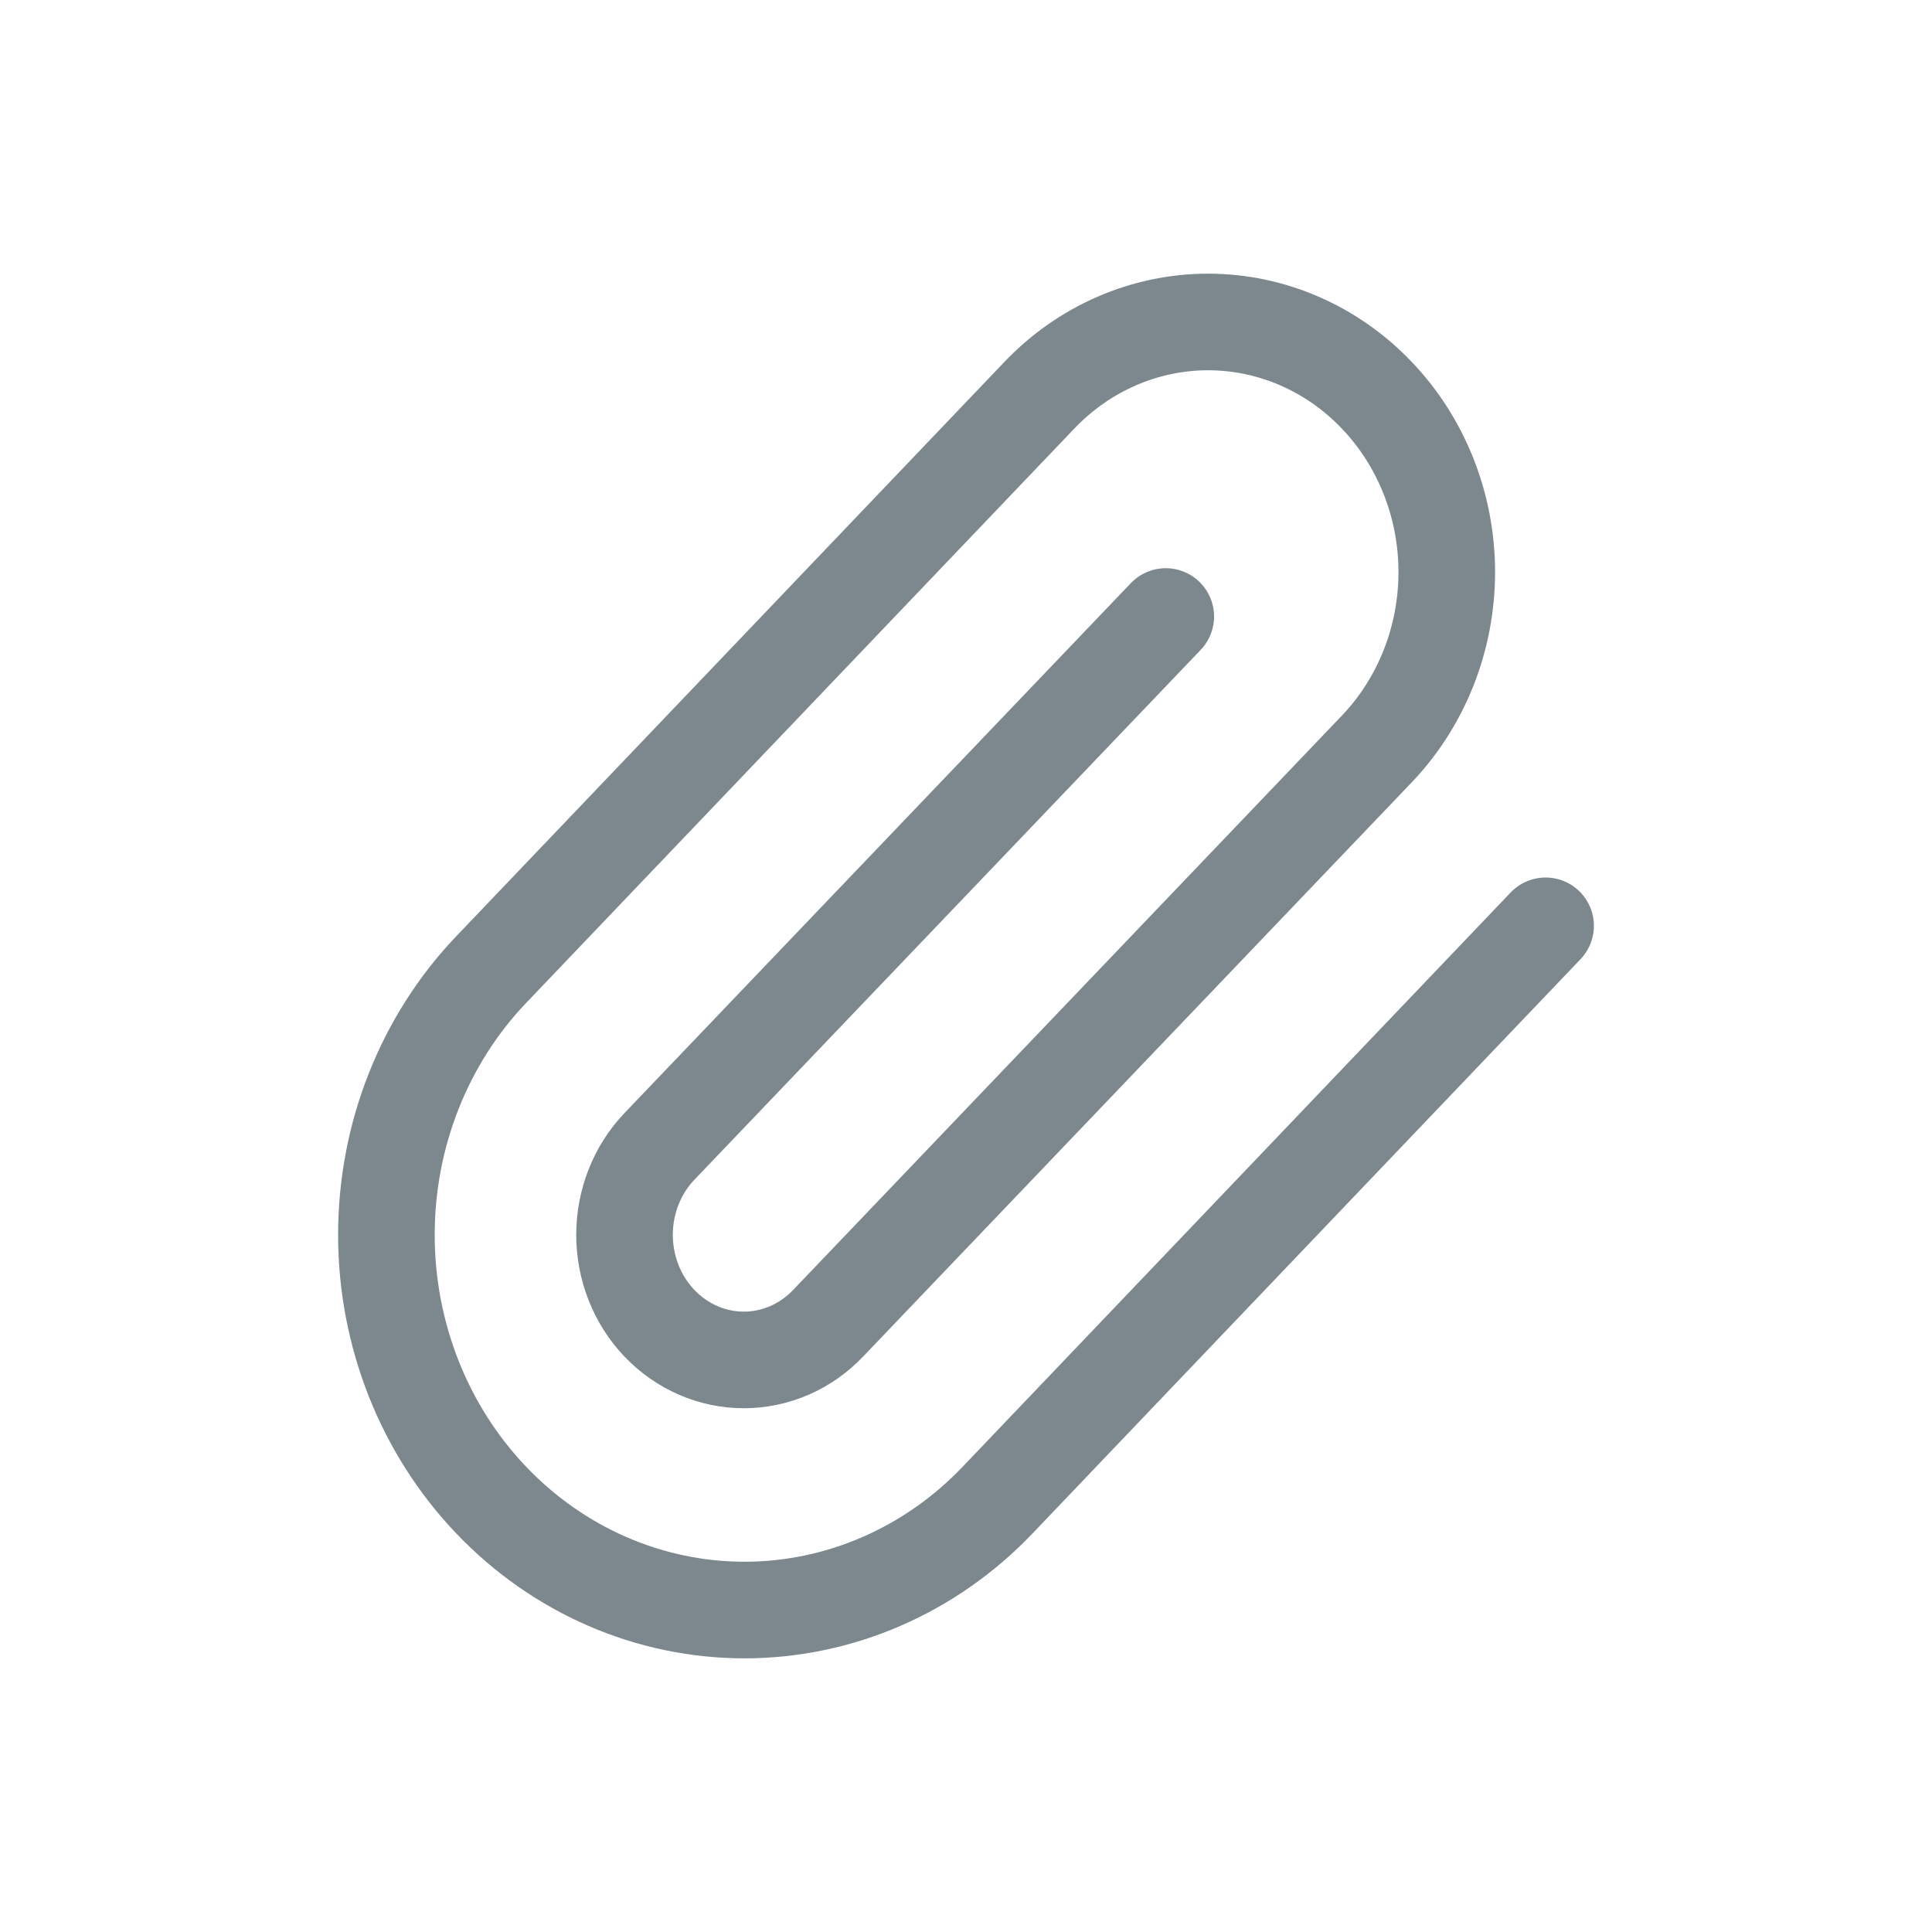 <svg width="20" height="20" viewBox="0 0 20 20" fill="none" xmlns="http://www.w3.org/2000/svg">
<path d="M16 9.584L10.327 15.529C9.632 16.258 8.689 16.667 7.706 16.667C6.723 16.667 5.781 16.258 5.085 15.529C4.39 14.801 4 13.813 4 12.783C4 11.753 4.39 10.765 5.085 10.037L10.759 4.092C11.222 3.606 11.851 3.333 12.506 3.333C13.161 3.333 13.79 3.606 14.253 4.092C14.716 4.577 14.977 5.236 14.977 5.922C14.977 6.609 14.716 7.268 14.253 7.753L8.573 13.698C8.342 13.941 8.028 14.078 7.7 14.078C7.372 14.078 7.058 13.941 6.826 13.698C6.595 13.456 6.465 13.126 6.465 12.783C6.465 12.44 6.595 12.11 6.826 11.868L12.068 6.382" stroke="#7D888E" stroke-linecap="round" stroke-linejoin="round"/>
</svg>
